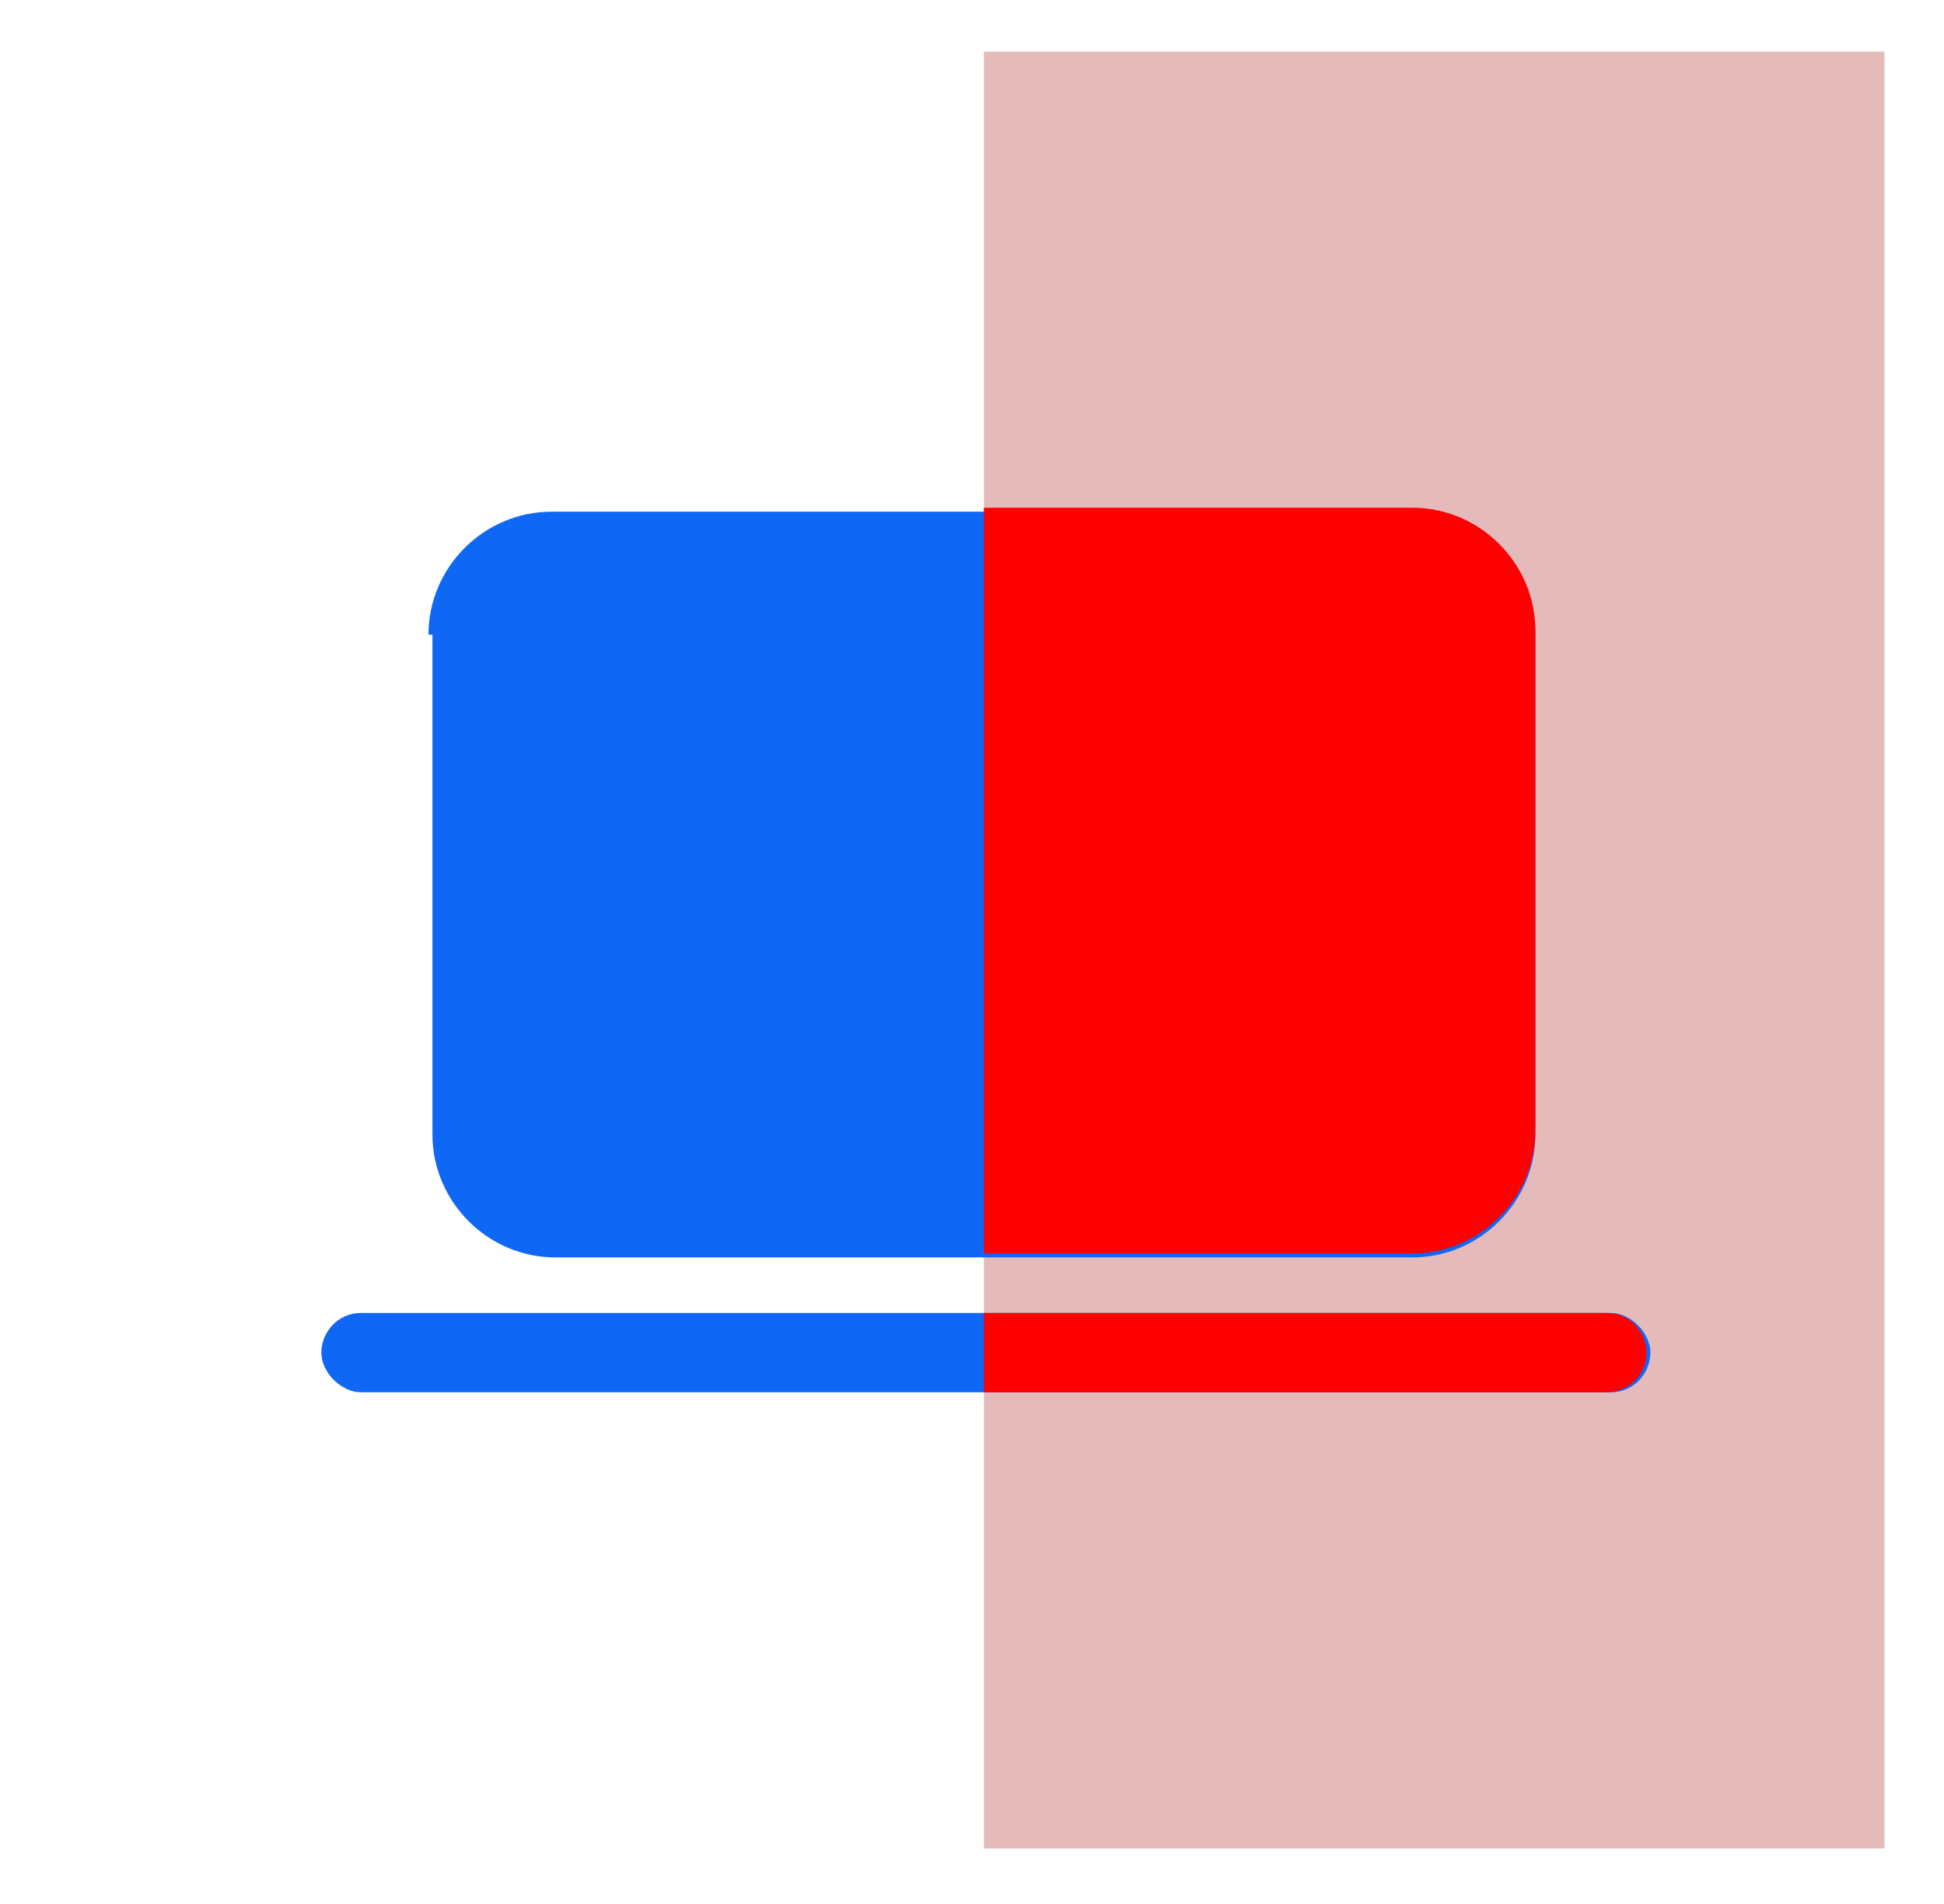 <?xml version="1.0" encoding="utf-8"?>
<!-- Generator: Adobe Illustrator 25.2.1, SVG Export Plug-In . SVG Version: 6.00 Build 0)  -->
<svg version="1.1" id="Layer_1" xmlns="http://www.w3.org/2000/svg" xmlns:xlink="http://www.w3.org/1999/xlink" x="0px" y="0px"
	 viewBox="0 0 49 48" style="enable-background:new 0 0 49 48;" xml:space="preserve">
<style type="text/css">
	.st0{fill:#E5BABA;}
	.st1{fill:#0F67F5;}
	.st2{fill-rule:evenodd;clip-rule:evenodd;fill:#FF0000;}
</style>
<rect x="24.8" y="1.3" class="st0" width="22.7" height="45.3"/>
<path class="st1" d="M10.8,16c0-1.7,1.4-3.1,3.1-3.1h21.7c1.7,0,3.1,1.4,3.1,3.1v12.6c0,1.7-1.4,3.1-3.1,3.1H14
	c-1.7,0-3.1-1.4-3.1-3.1V16z M9.1,33.1c-0.6,0-1,0.5-1,1s0.5,1,1,1h31.5c0.6,0,1-0.5,1-1s-0.5-1-1-1H9.1z"/>
<path class="st2" d="M24.8,31.7V12.8h10.8c1.7,0,3.1,1.4,3.1,3.1v12.6c0,1.7-1.4,3.1-3.1,3.1H24.8z M24.8,35.2v-2.1h15.7
	c0.6,0,1,0.5,1,1c0,0.6-0.5,1-1,1H24.8z"/>
</svg>
